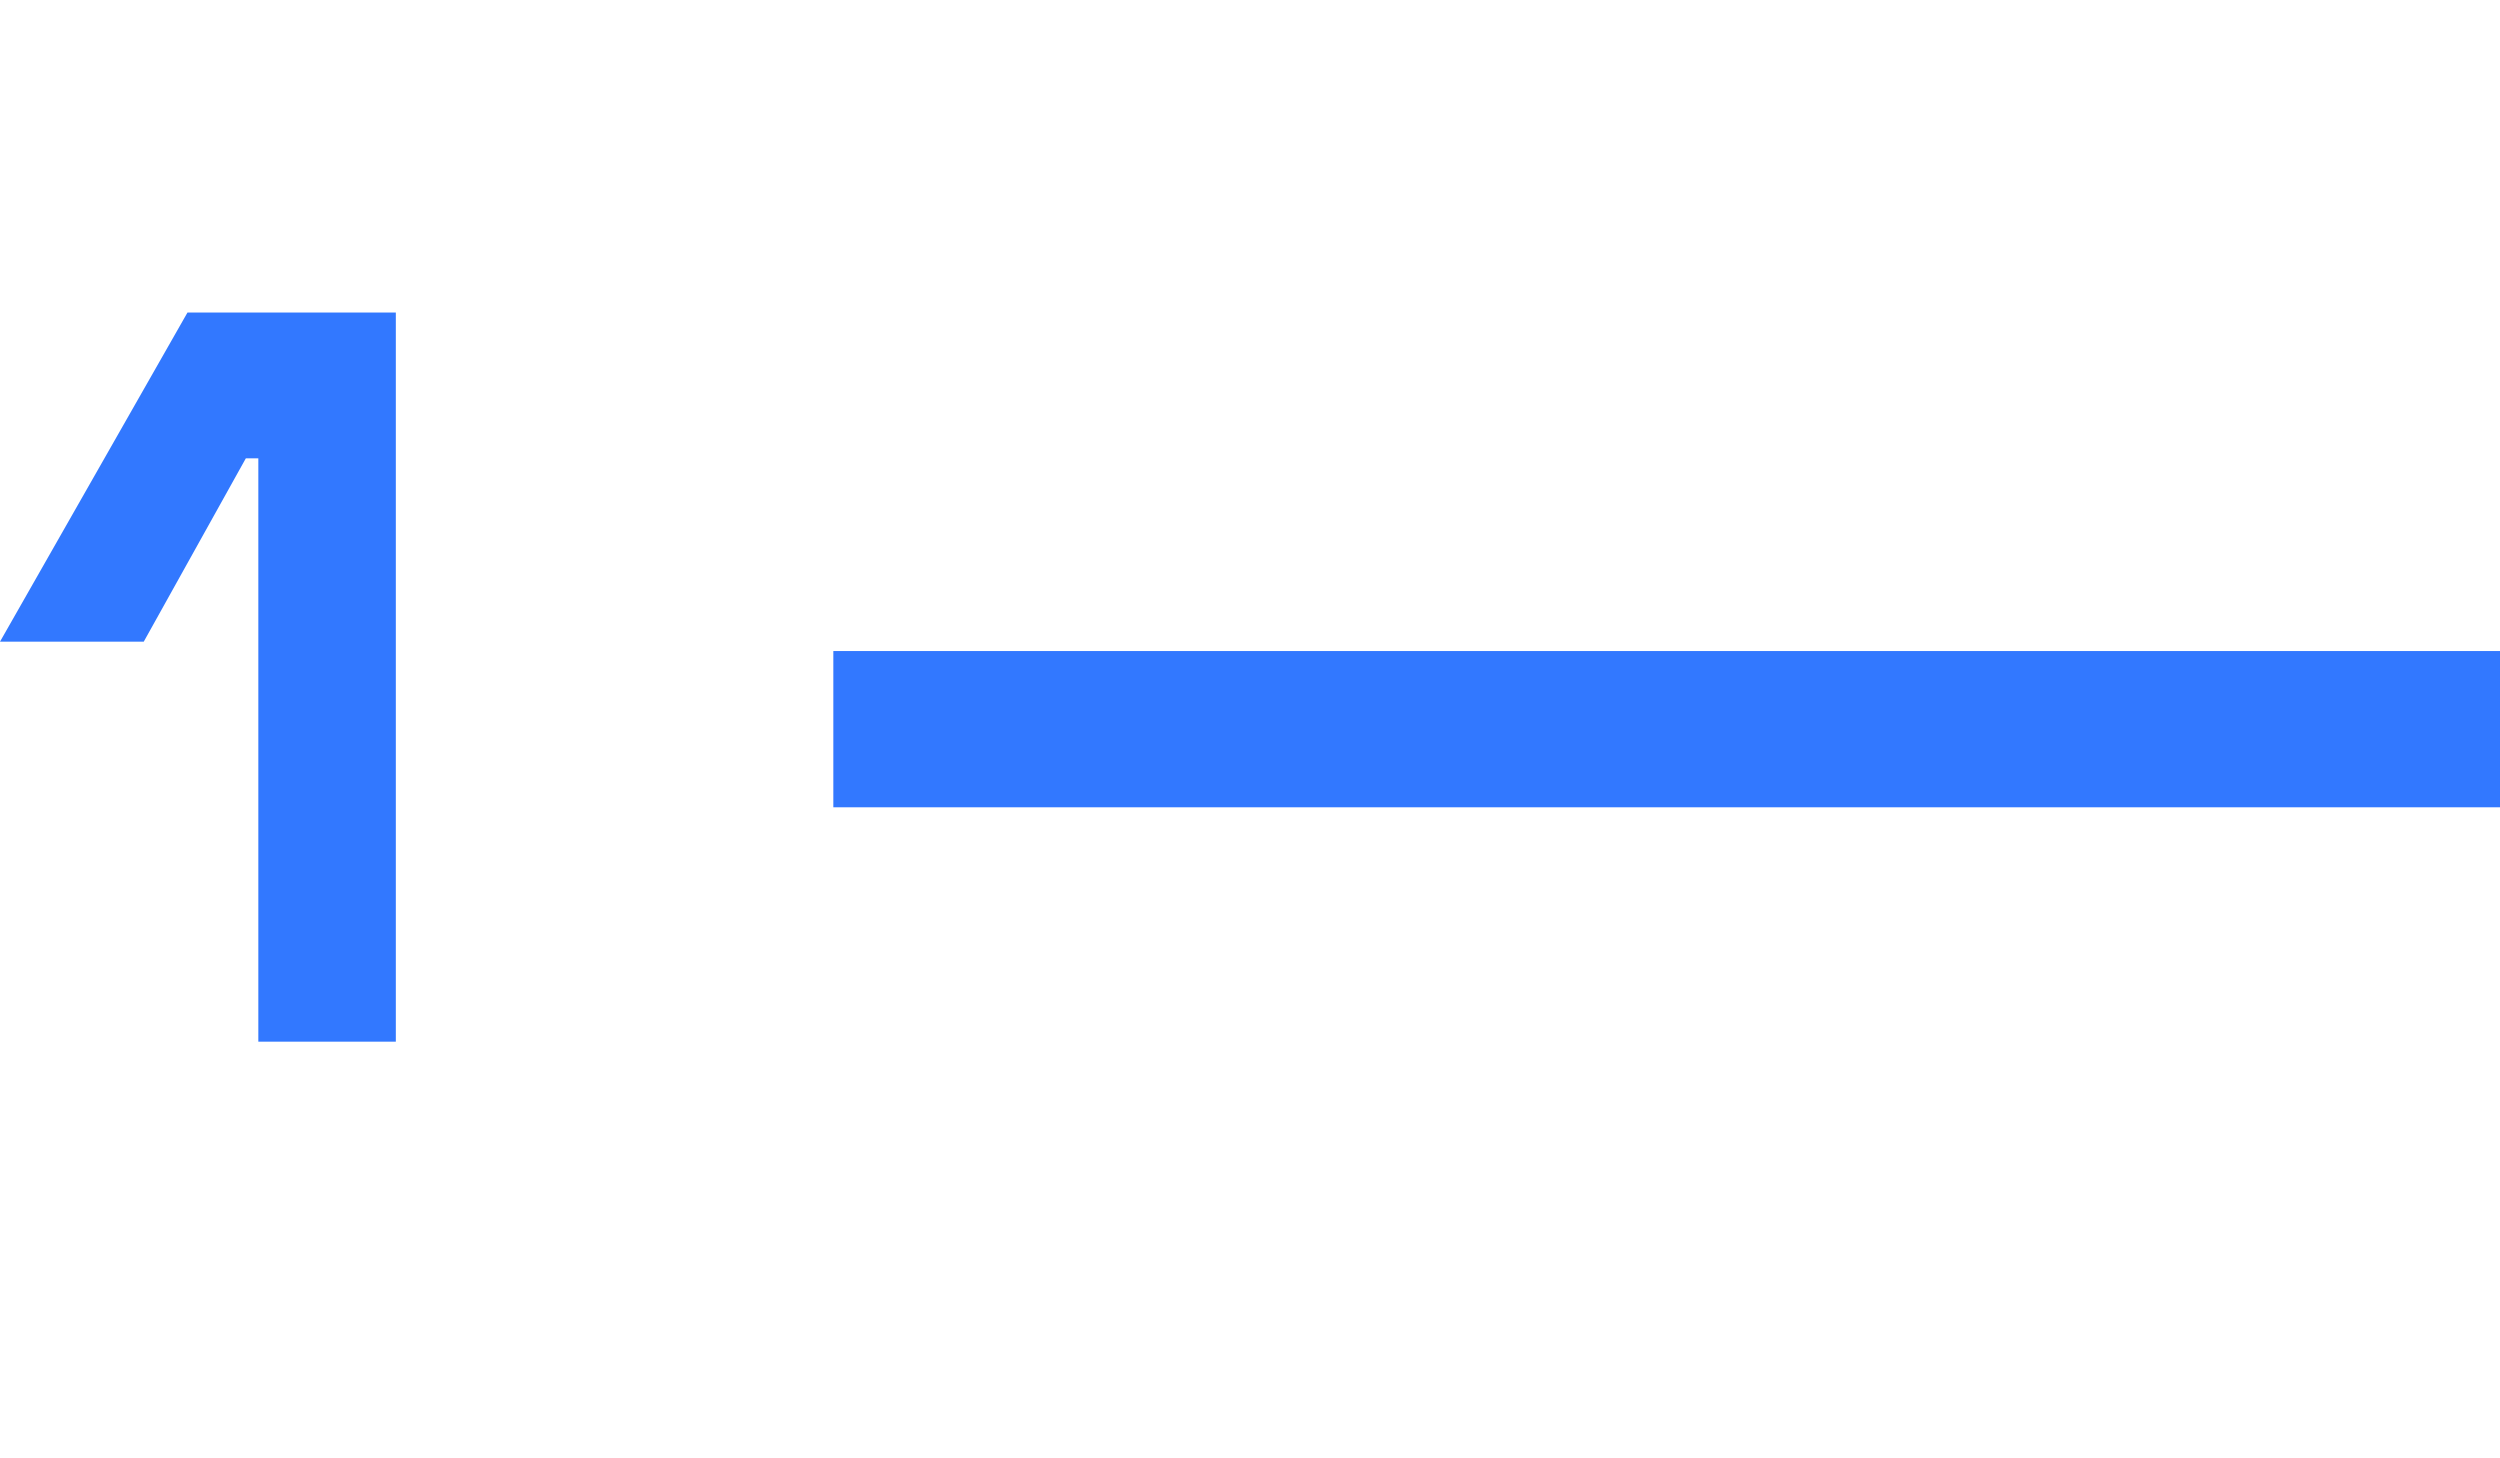 <svg width="48" height="28" viewBox="0 0 48 28" fill="none" xmlns="http://www.w3.org/2000/svg">
<path d="M7.6 6V20H4.96V8.8H4.72L2.76 12.32H0L3.6 6H7.6Z" fill="#3278FF"/>
<rect x="16" y="12.5" width="32" height="3" fill="#3278FF"/>
</svg>
